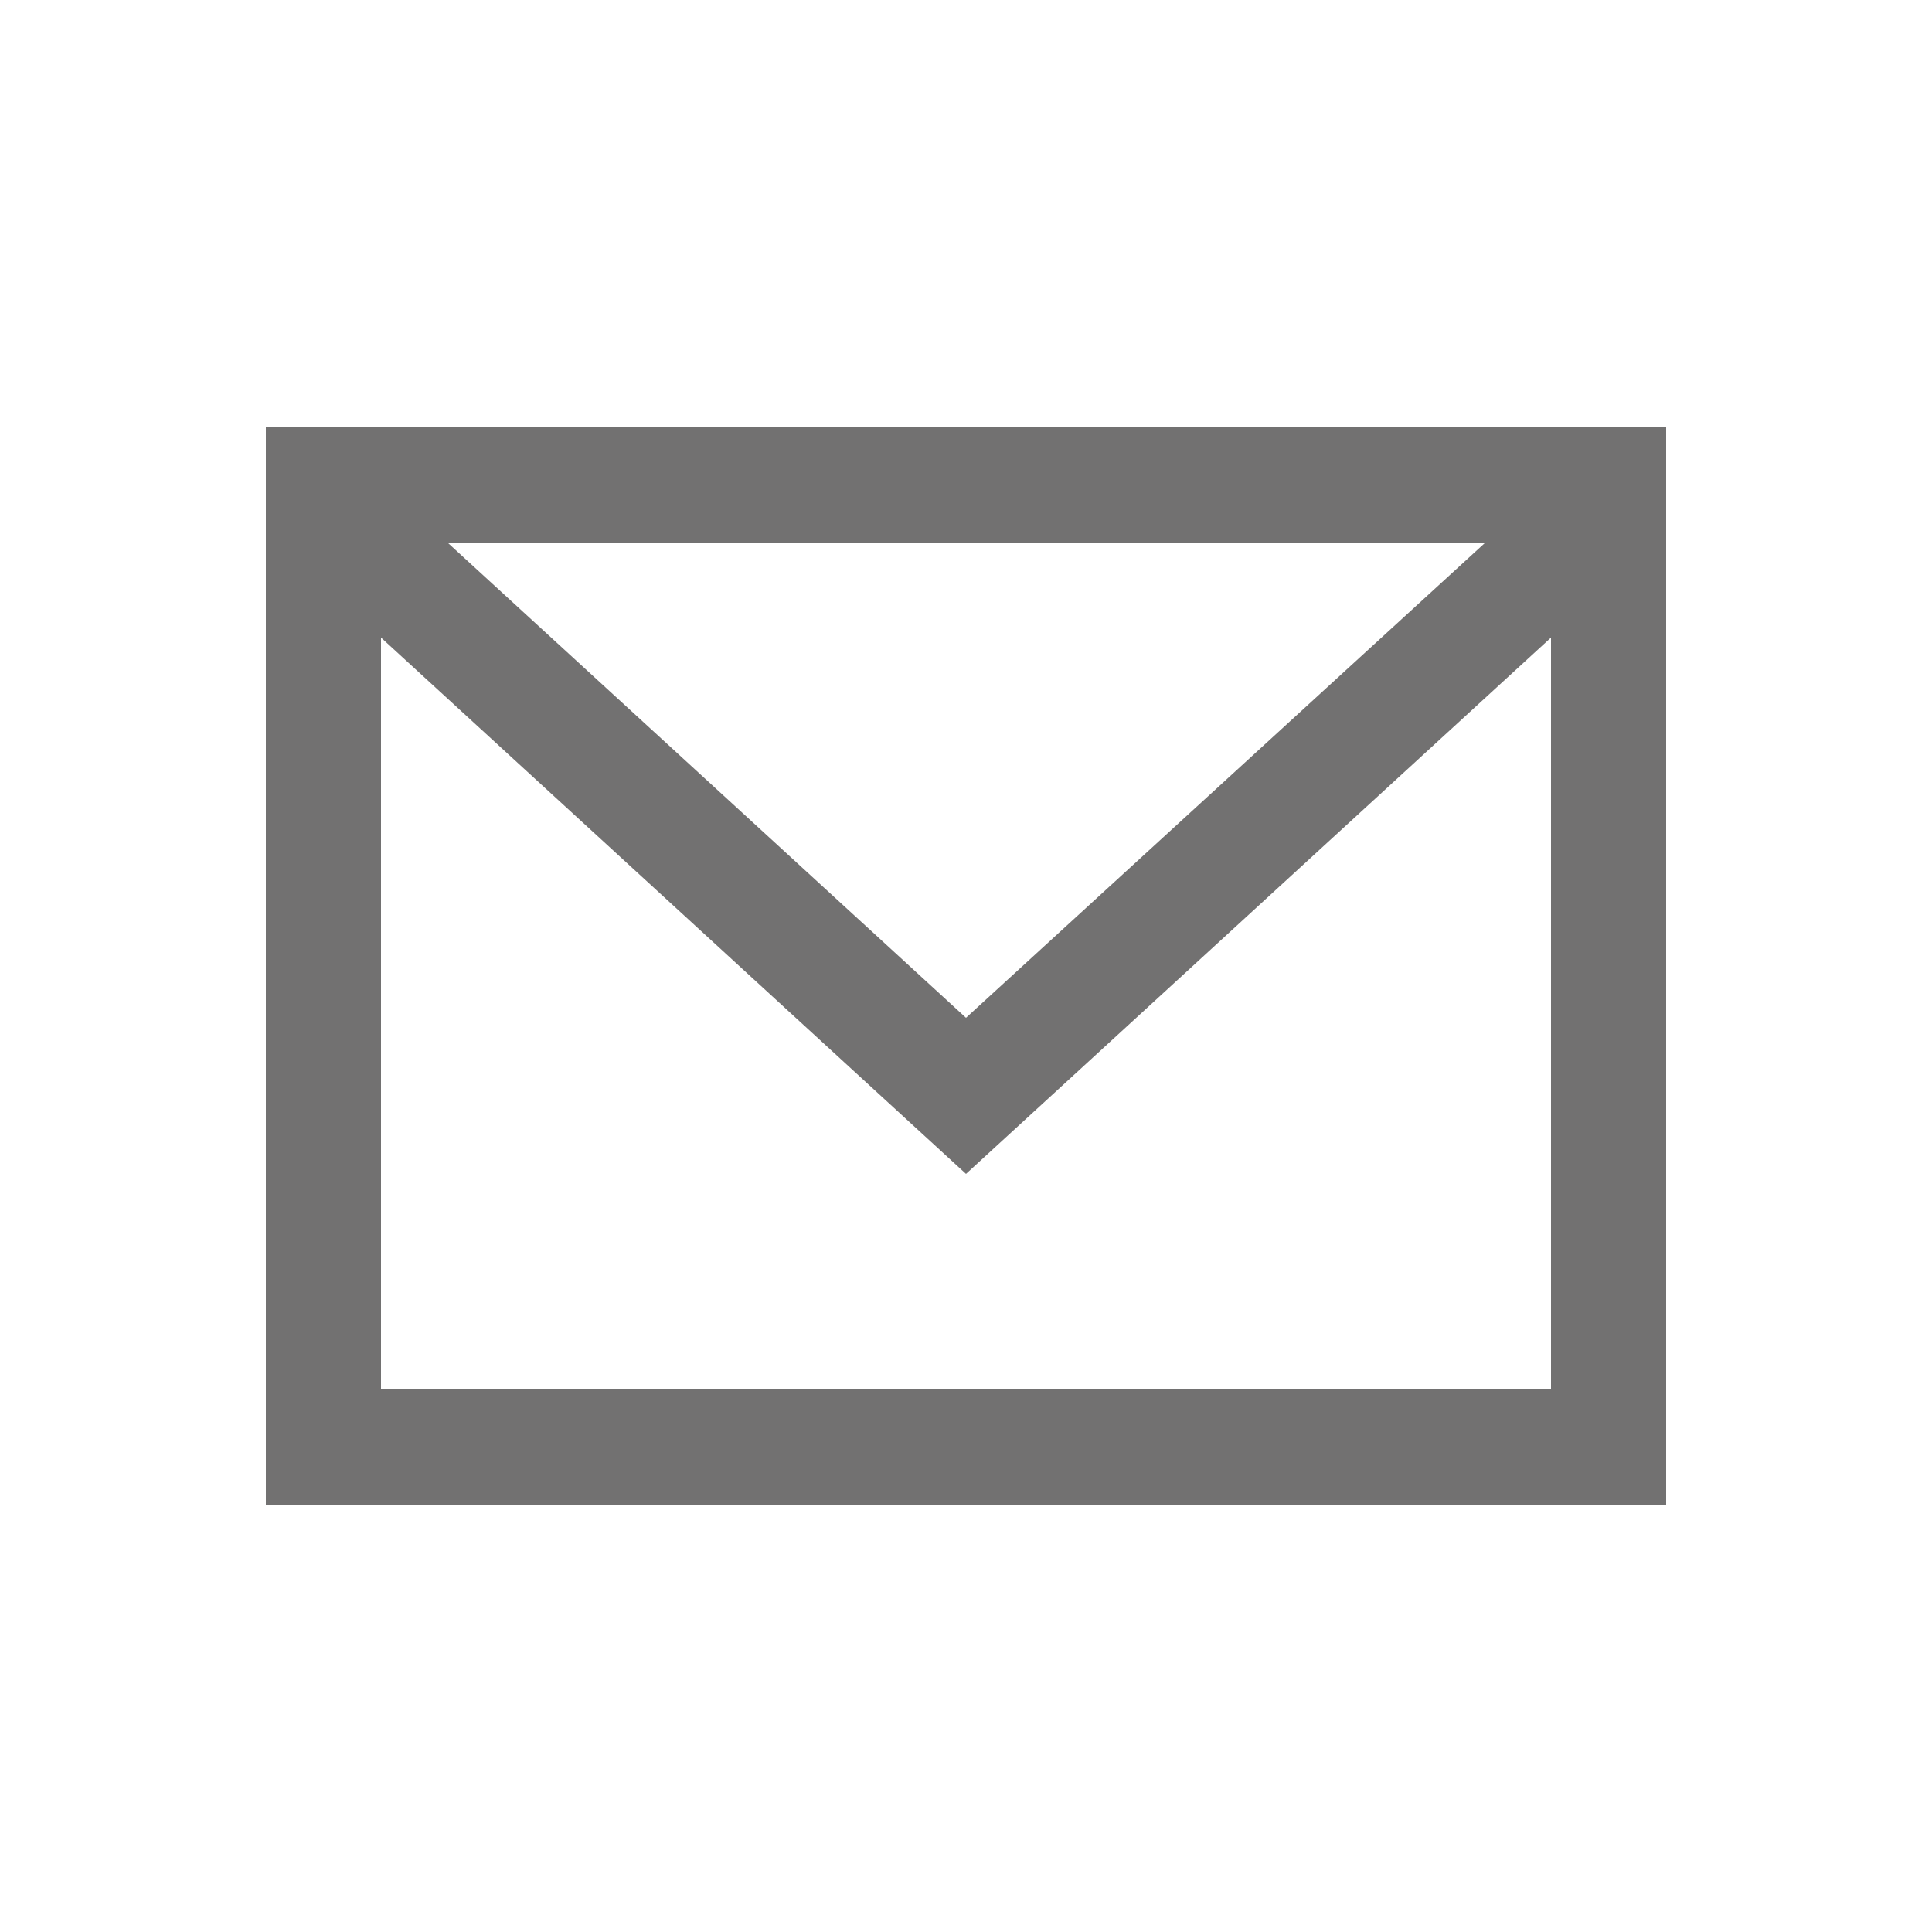 <svg id="レイヤー_1" data-name="レイヤー 1" xmlns="http://www.w3.org/2000/svg" viewBox="0 0 100 100"><defs><style>.cls-1{fill:#727171;}</style></defs><path class="cls-1" d="M13.76,22.12V77.88H86.24V22.12Zm63.08,6L50,52.68,23.16,28.08ZM19.72,71.92V33L50,60.76,80.28,33V71.92Z"/></svg>
